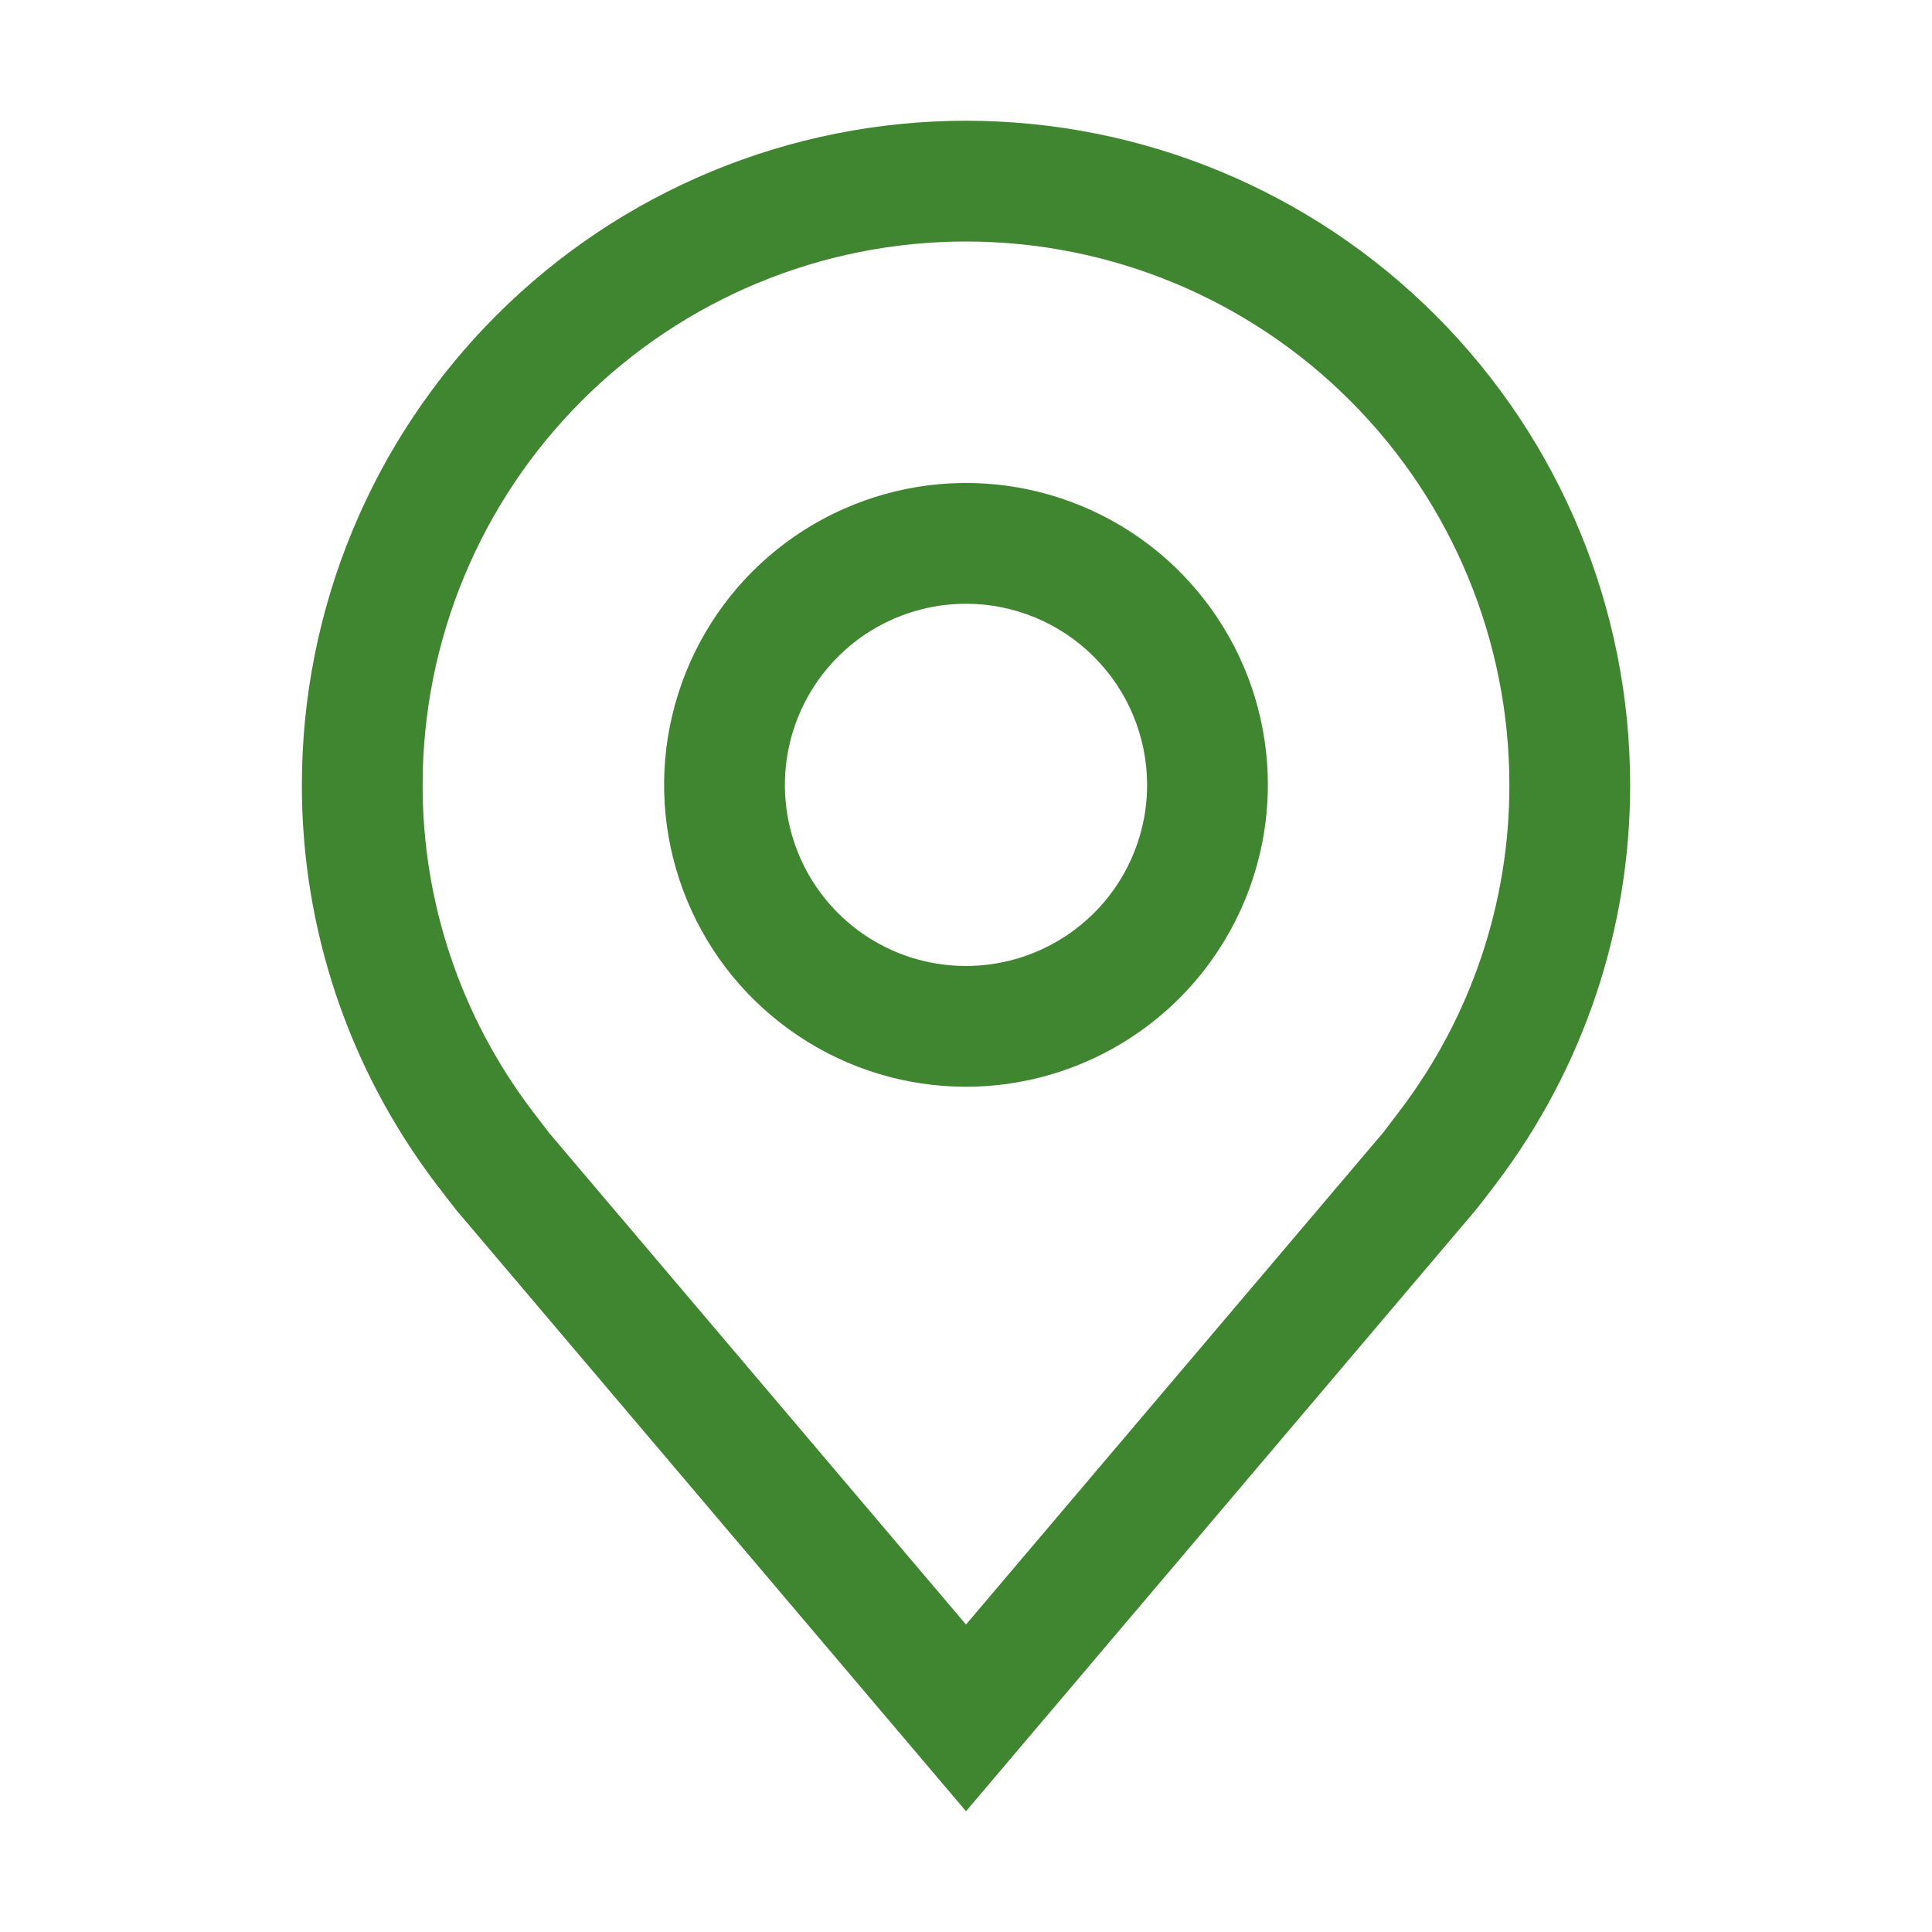 <svg width="20" height="20" viewBox="0 0 20 20" fill="none" xmlns="http://www.w3.org/2000/svg">
<g clip-path="url(#clip0_284_12)">
<path d="M10 11.25C9.382 11.25 8.778 11.067 8.264 10.723C7.75 10.38 7.349 9.892 7.113 9.321C6.876 8.75 6.814 8.122 6.935 7.515C7.056 6.909 7.353 6.352 7.79 5.915C8.227 5.478 8.784 5.181 9.39 5.06C9.997 4.939 10.625 5.001 11.196 5.238C11.767 5.474 12.255 5.875 12.598 6.389C12.942 6.903 13.125 7.507 13.125 8.125C13.124 8.954 12.794 9.748 12.209 10.334C11.623 10.919 10.829 11.249 10 11.25ZM10 6.25C9.629 6.25 9.267 6.36 8.958 6.566C8.65 6.772 8.41 7.065 8.268 7.407C8.126 7.75 8.089 8.127 8.161 8.491C8.233 8.855 8.412 9.189 8.674 9.451C8.936 9.713 9.27 9.892 9.634 9.964C9.998 10.036 10.375 9.999 10.717 9.857C11.06 9.715 11.353 9.475 11.559 9.167C11.765 8.858 11.875 8.496 11.875 8.125C11.874 7.628 11.677 7.151 11.325 6.8C10.974 6.448 10.497 6.25 10 6.25Z" fill="#40852F"/>
<path d="M10 18.75L4.728 12.532C4.654 12.438 4.582 12.345 4.51 12.25C3.61 11.063 3.123 9.614 3.125 8.125C3.125 6.302 3.849 4.553 5.139 3.264C6.428 1.974 8.177 1.25 10 1.25C11.823 1.25 13.572 1.974 14.861 3.264C16.151 4.553 16.875 6.302 16.875 8.125C16.877 9.614 16.39 11.062 15.491 12.248L15.49 12.25C15.49 12.25 15.303 12.496 15.274 12.529L10 18.75ZM5.508 11.497C5.508 11.497 5.654 11.689 5.687 11.731L10 16.817L14.319 11.724C14.346 11.689 14.492 11.496 14.493 11.495C15.229 10.526 15.627 9.342 15.625 8.125C15.625 6.633 15.032 5.202 13.977 4.148C12.923 3.093 11.492 2.5 10 2.5C8.508 2.5 7.077 3.093 6.023 4.148C4.968 5.202 4.375 6.633 4.375 8.125C4.373 9.343 4.772 10.527 5.508 11.497Z" fill="#40852F"/>
</g>
<defs>
<clipPath id="clip0_284_12">
<rect width="20" height="20" fill="white"/>
</clipPath>
</defs>
</svg>
